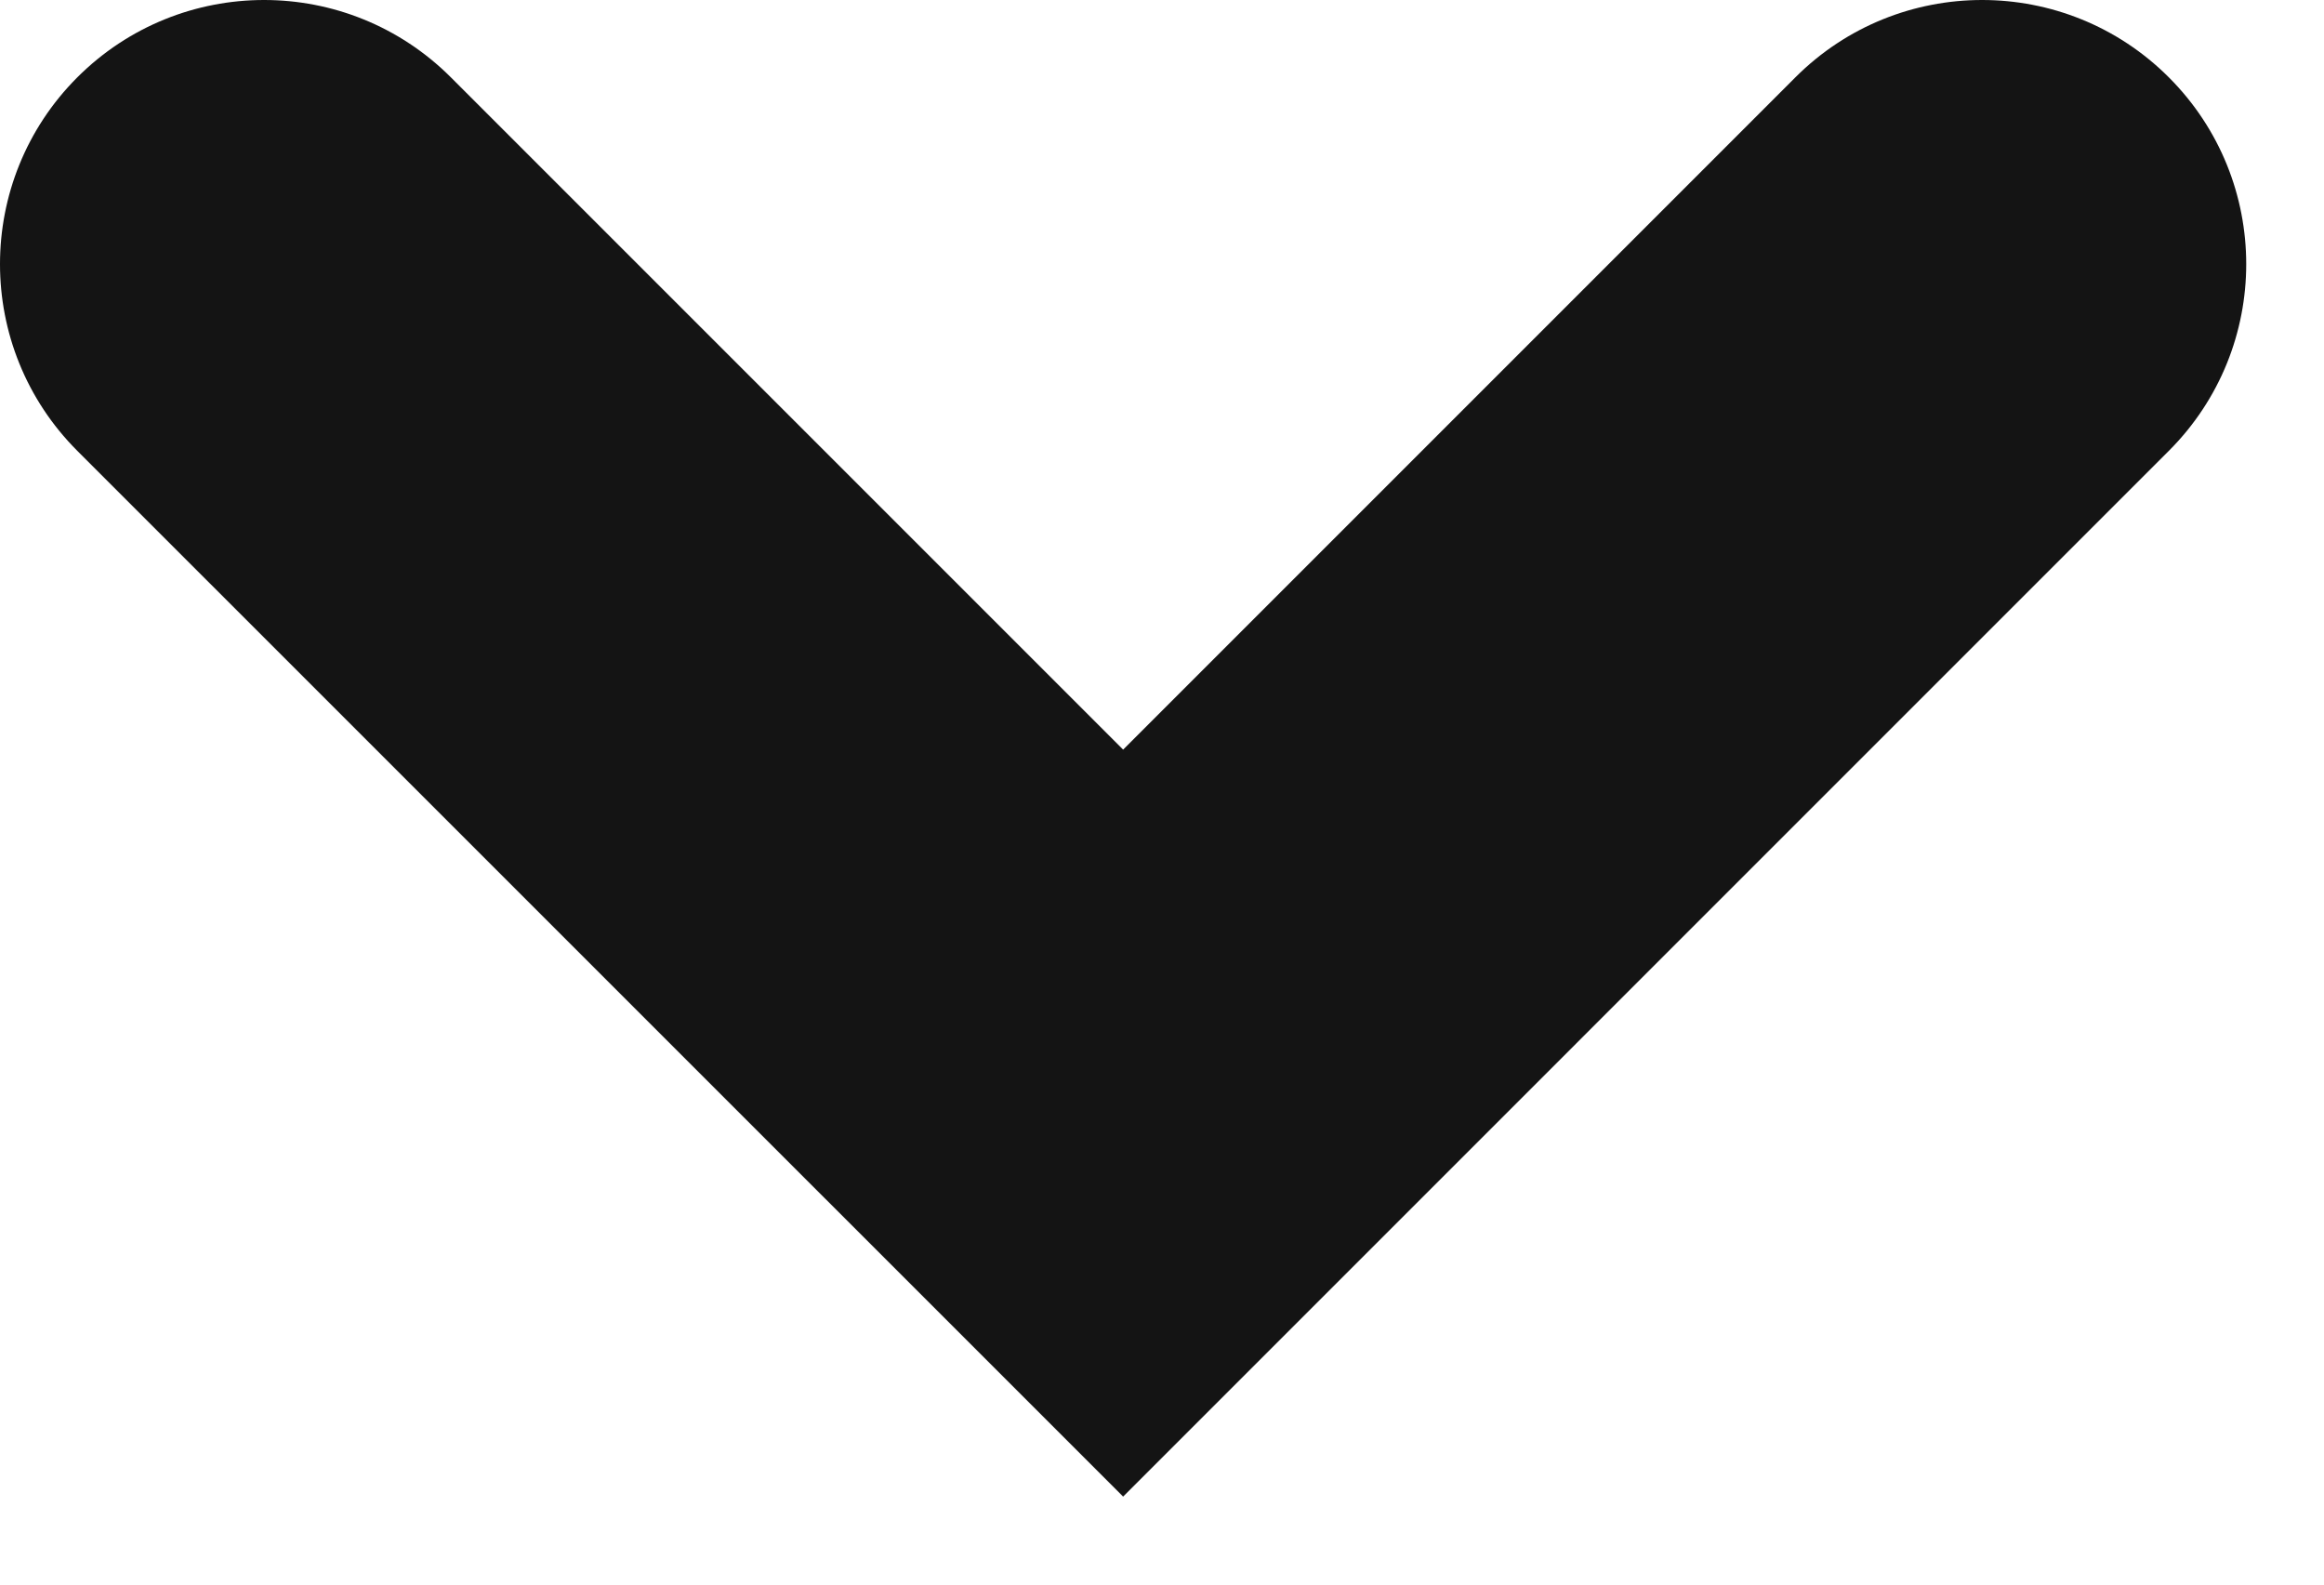 <?xml version="1.0" encoding="utf-8"?>
<svg xmlns="http://www.w3.org/2000/svg" fill="none" height="100%" overflow="visible" preserveAspectRatio="none" style="display: block;" viewBox="0 0 22 15" width="100%">
<path d="M16.996 0.732C17.972 -0.244 19.555 -0.244 20.531 0.732C21.508 1.709 21.508 3.291 20.531 4.268L10.632 14.167L0.732 4.268C-0.244 3.291 -0.244 1.709 0.732 0.732C1.709 -0.244 3.291 -0.244 4.268 0.732L10.632 7.096L16.996 0.732Z" fill="#141414" id="Rectangle 8456 (Stroke)"/>
</svg>